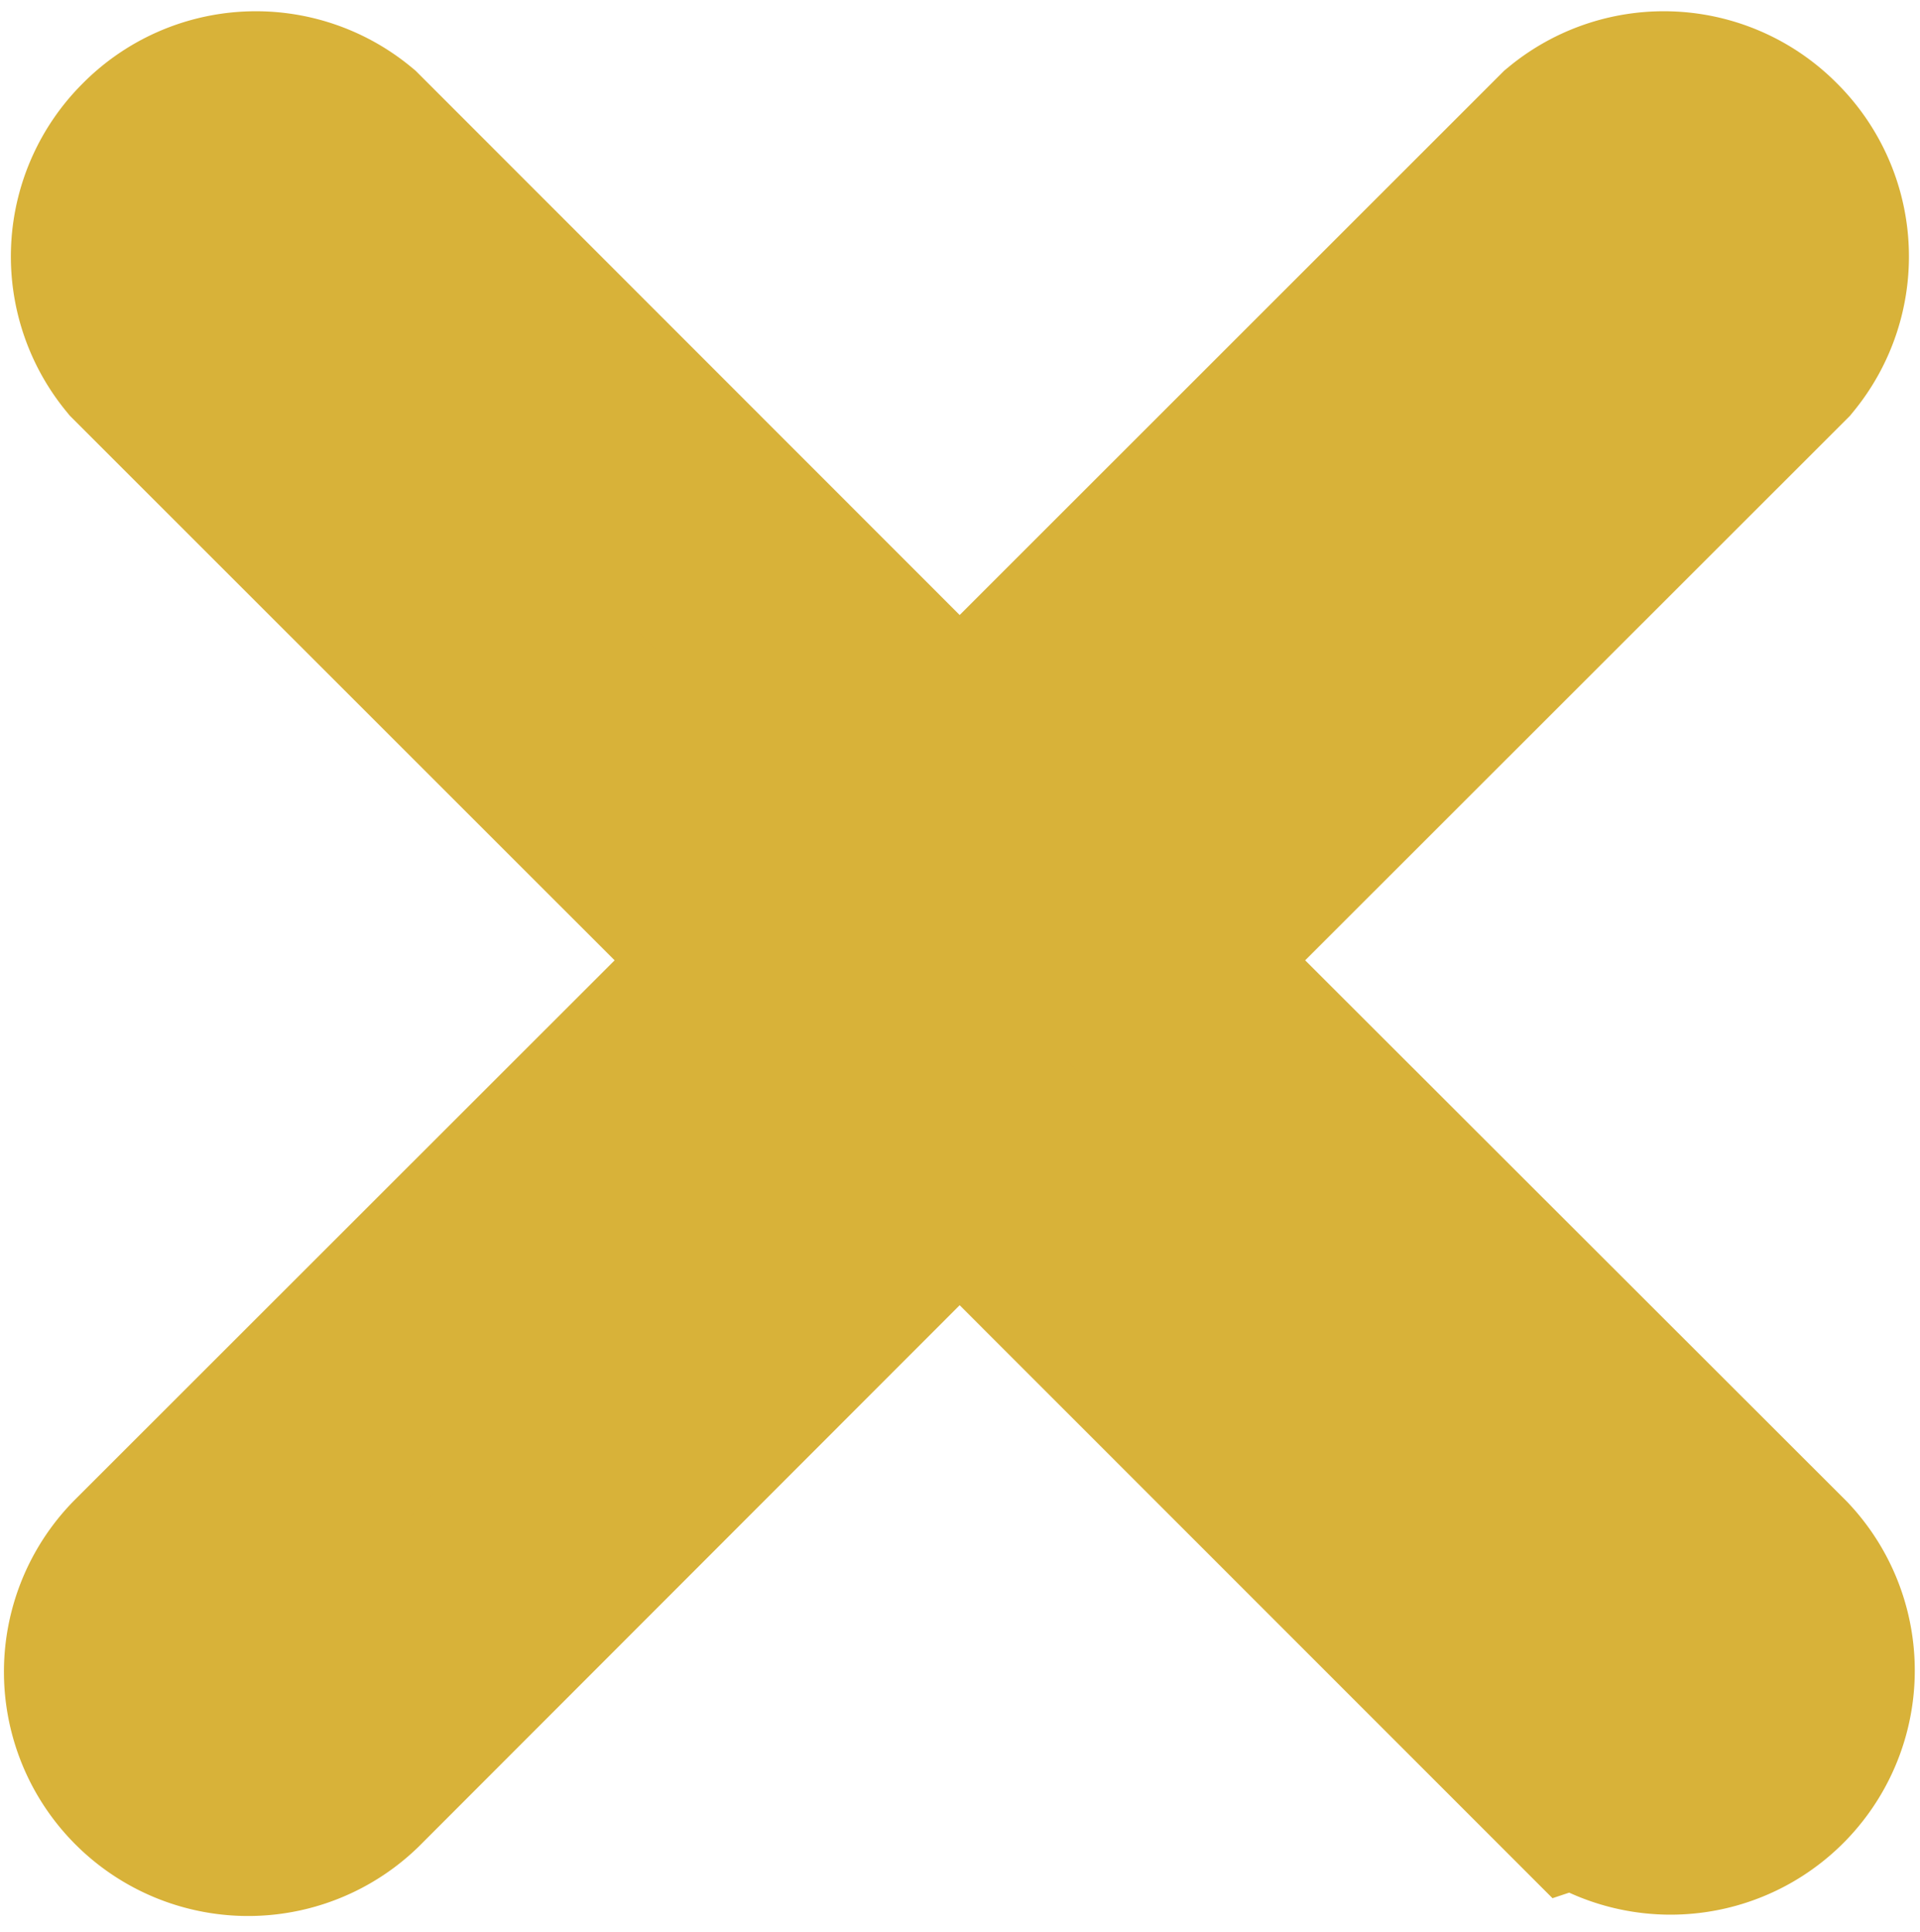 <svg xmlns="http://www.w3.org/2000/svg" width="16.046" height="16.148" viewBox="0 0 16.046 16.148">
  <g id="boton-cerrar" transform="translate(-3.98 -3.906)">
    <path id="Unión_6" data-name="Unión 6" d="M12.225,13.627,7,8.4,1.778,13.627A1.041,1.041,0,0,1,.306,12.155L5.531,6.932.306,1.708A1.042,1.042,0,0,1,.379.309a1.038,1.038,0,0,1,1.4-.073L7,5.46,12.225.236a1.038,1.038,0,0,1,1.4.073,1.042,1.042,0,0,1,.073,1.4L8.473,6.932,13.7,12.155a1.041,1.041,0,0,1-1.472,1.471Z" transform="translate(5 5.001)" fill="#d8b239" stroke="#d8b239" stroke-width="2"/>
  </g>
</svg>
